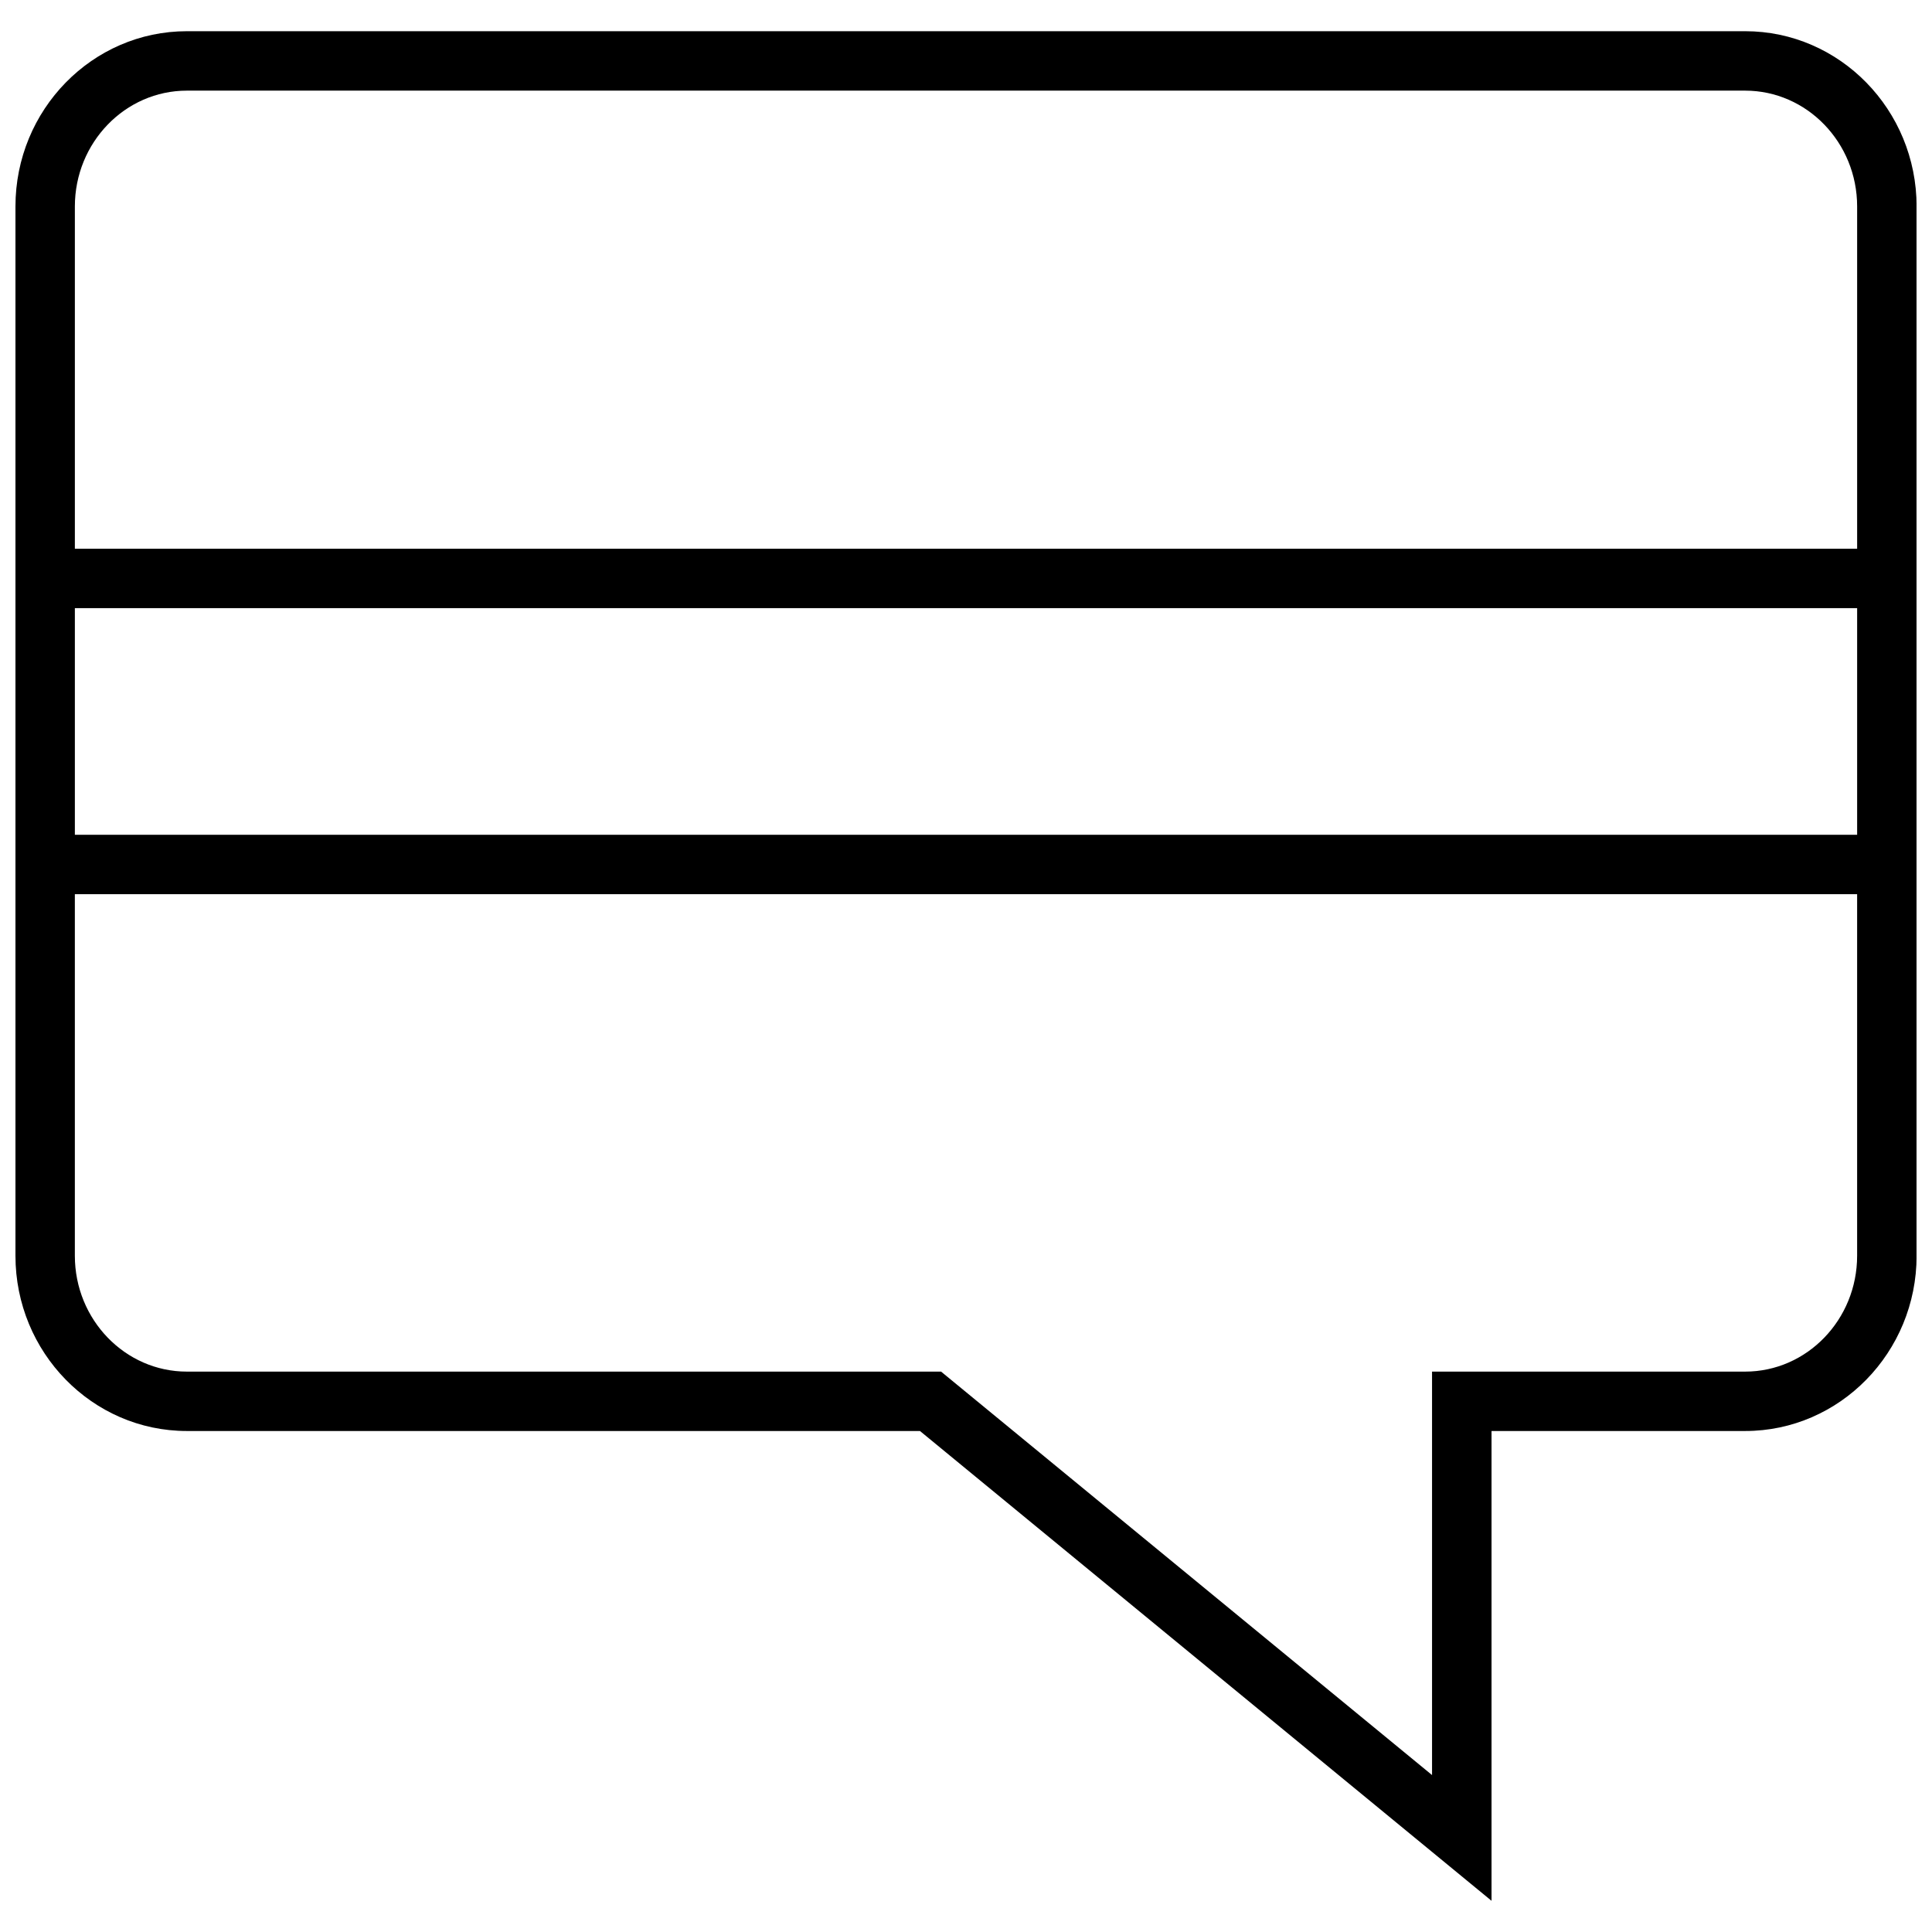 <?xml version="1.0" encoding="UTF-8"?>
<!-- Uploaded to: SVG Repo, www.svgrepo.com, Generator: SVG Repo Mixer Tools -->
<svg width="800px" height="800px" version="1.1" viewBox="144 144 512 512" xmlns="http://www.w3.org/2000/svg">
 <defs>
  <clipPath id="a">
   <path d="m148.09 152h503.81v496h-503.81z"/>
  </clipPath>
 </defs>
 <g clip-path="url(#a)">
  <path d="m193.52 523.23h194.28l151.47 124.5v-124.5h67.227c25.047 0 45.422-20.828 45.422-46.445v-278.07c0-25.617-20.371-46.445-45.422-46.445h-412.98c-25.051 0-45.422 20.828-45.422 46.445v278.07c0 25.617 20.371 46.445 45.422 46.445zm-29.68-218.07h472.32v60.062h-472.32zm442.64 202.33h-82.973v106.92l-130.11-106.92h-199.88c-16.359 0-29.68-13.777-29.68-30.703v-95.816h472.32v95.816c0.004 16.926-13.301 30.703-29.676 30.703zm-412.96-339.47h412.96c16.375 0 29.68 13.773 29.68 30.699v90.703h-472.32v-90.703c0-16.926 13.32-30.699 29.68-30.699z"/>
 </g>
</svg>